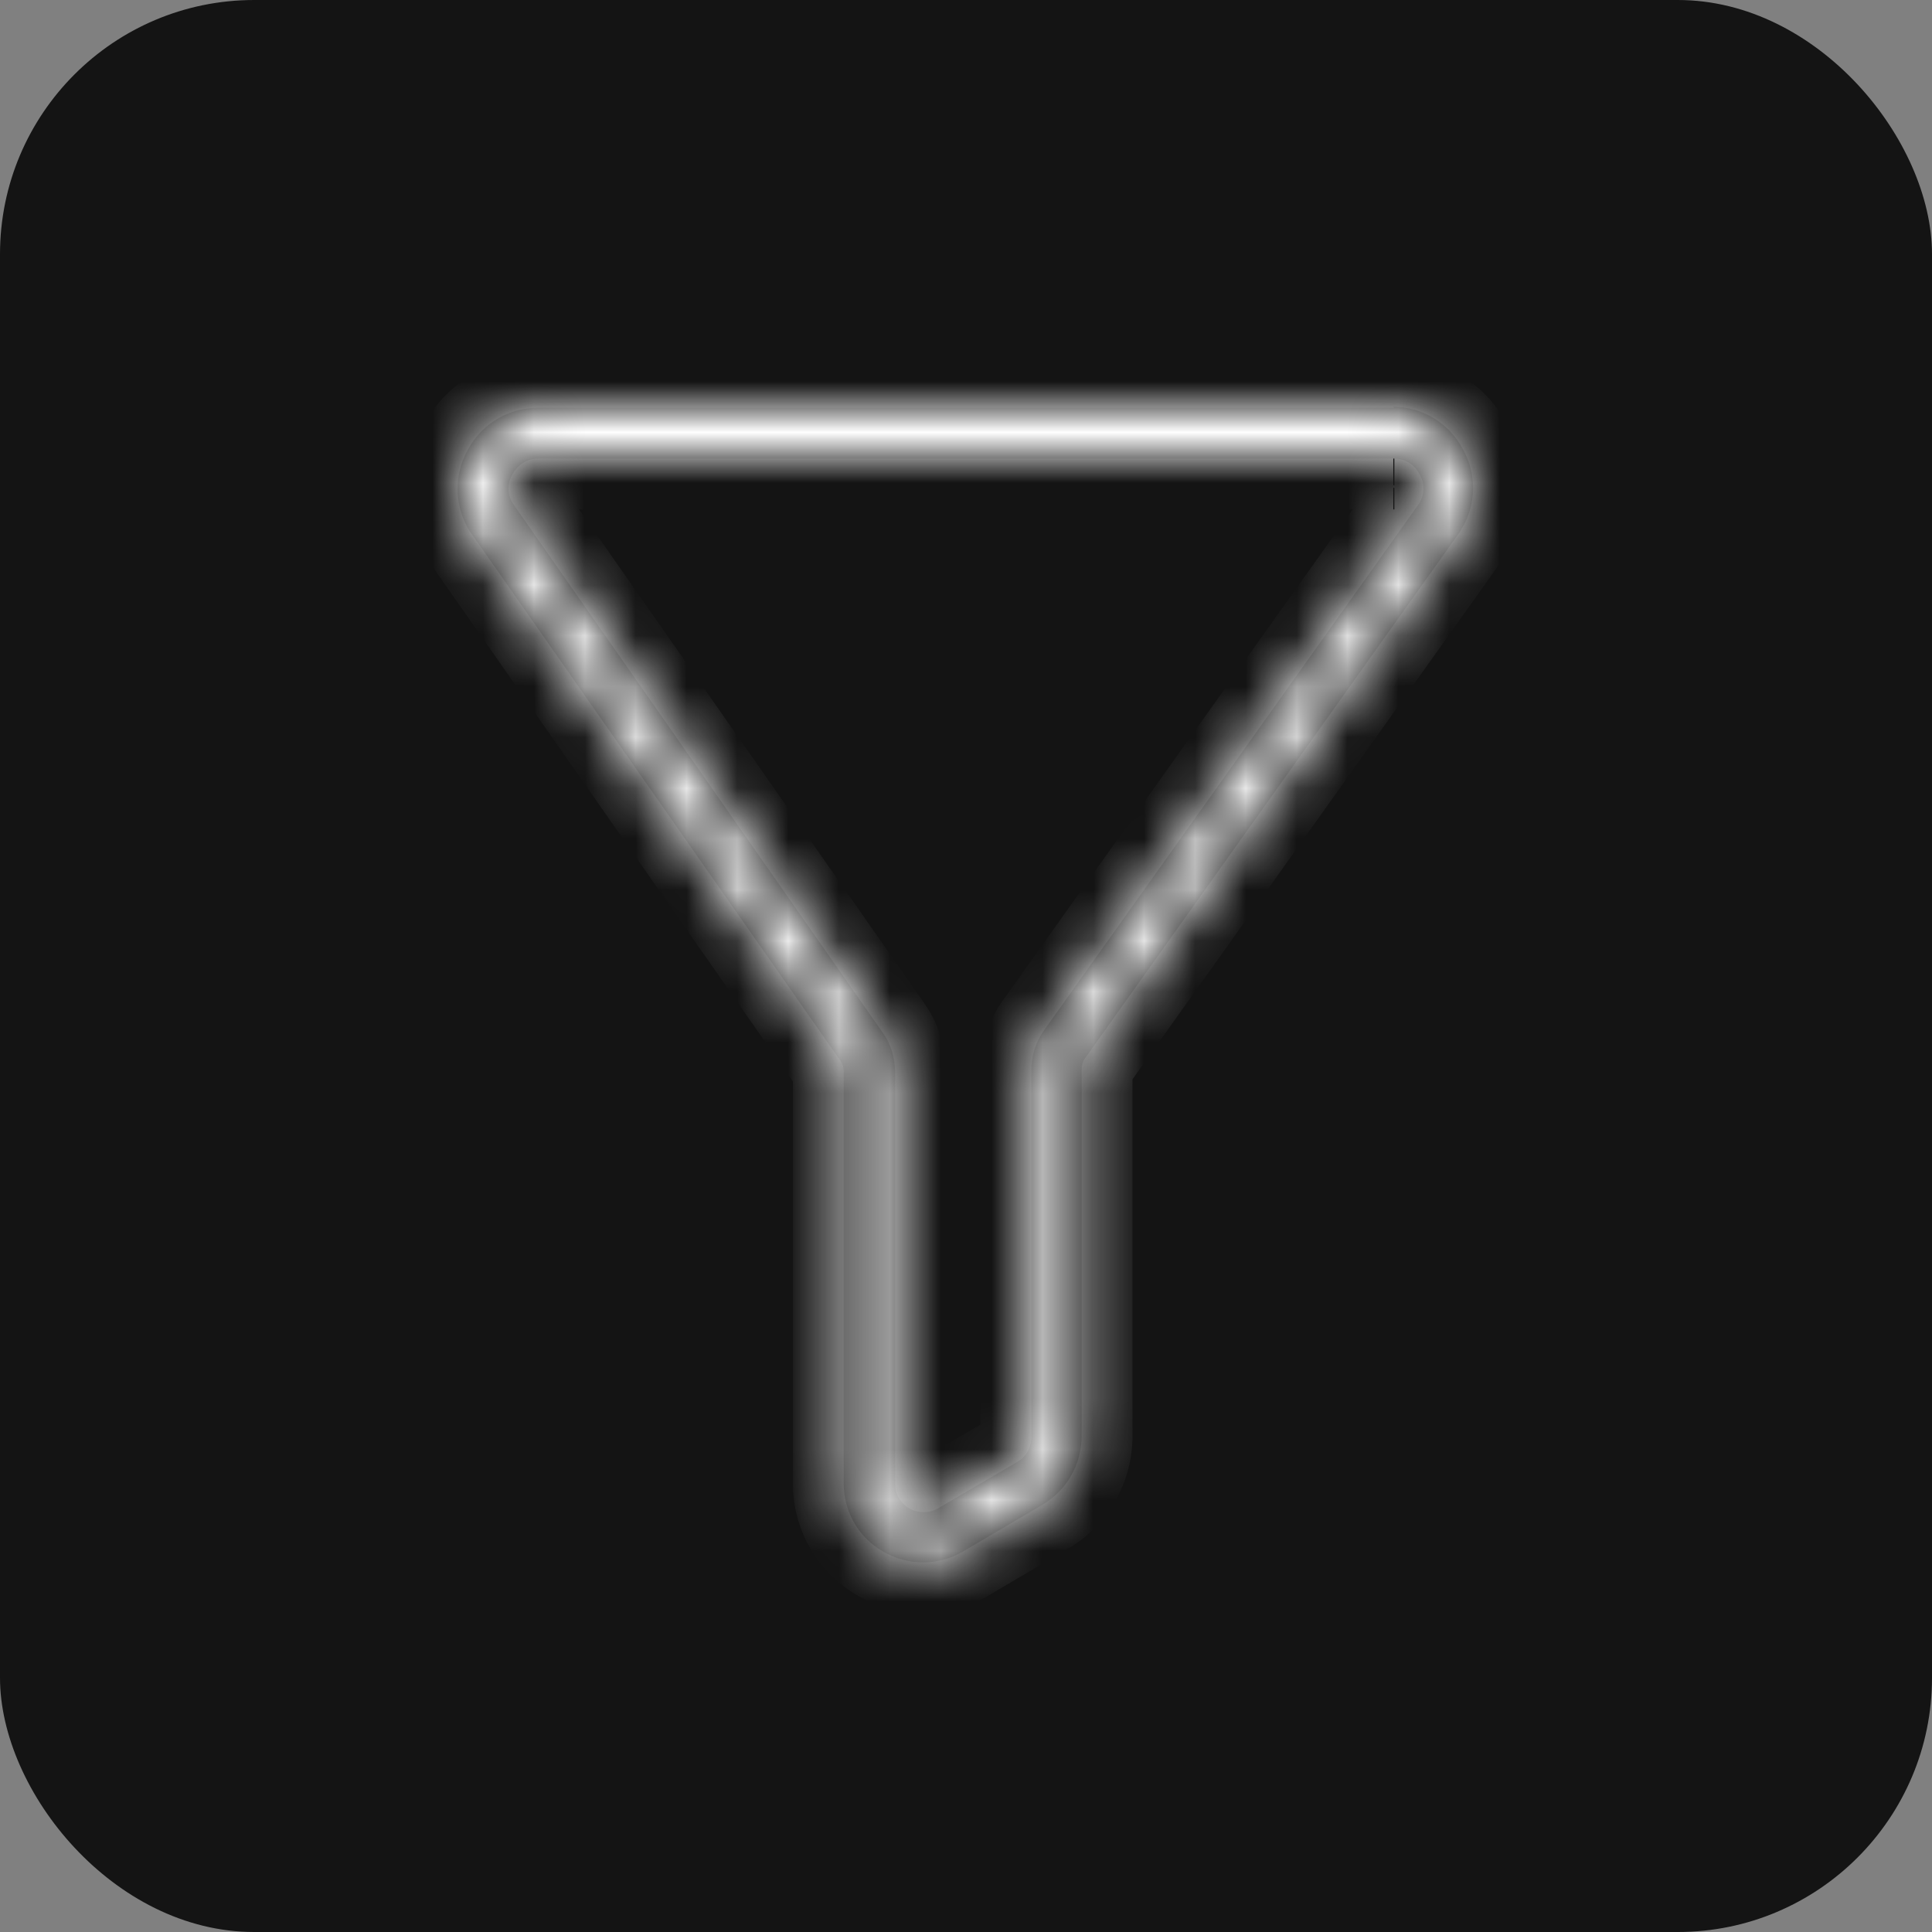<svg width="38" height="38" viewBox="0 0 38 38" fill="none" xmlns="http://www.w3.org/2000/svg">
<rect x="0" y="0" width="38" height="38" fill="#808080" stroke="none"/>
<rect width="38" height="38" rx="5" fill="#141414"/>
<mask id="path-2-inside-1_674_3631" fill="white">
<path d="M27.425 9.02C27.635 9.02 27.825 9.14 27.915 9.32C28.025 9.5 28.025 9.72 27.915 9.9L20.545 20.25C20.375 20.48 20.285 20.76 20.285 21.05V28.27C20.285 28.47 20.185 28.65 20.015 28.75L18.445 29.67C18.355 29.72 18.265 29.74 18.165 29.74C18.065 29.74 17.975 29.72 17.885 29.67C17.715 29.57 17.605 29.39 17.605 29.19V21.09C17.605 20.81 17.525 20.53 17.355 20.3L10.085 9.9C9.975 9.72 9.975 9.5 10.085 9.32C10.185 9.14 10.375 9.02 10.575 9.02H27.405M27.425 8.02H27.405H10.585C10.005 8.02 9.485 8.33 9.205 8.84C8.925 9.33 8.935 9.93 9.215 10.41L9.235 10.44L9.255 10.47L16.535 20.87C16.575 20.93 16.595 21 16.595 21.08V29.18C16.595 29.74 16.895 30.25 17.375 30.52C17.615 30.66 17.885 30.73 18.155 30.73C18.425 30.73 18.695 30.66 18.935 30.52L20.515 29.59C20.995 29.3 21.275 28.79 21.275 28.24V21.03C21.275 20.95 21.295 20.87 21.345 20.81L28.715 10.46L28.735 10.43L28.755 10.39C29.045 9.91 29.045 9.3 28.765 8.82C28.495 8.32 27.975 8 27.395 8L27.425 8.02Z"/>
</mask>
<path d="M27.425 9.02C27.635 9.02 27.825 9.14 27.915 9.32C28.025 9.5 28.025 9.72 27.915 9.9L20.545 20.25C20.375 20.48 20.285 20.76 20.285 21.05V28.27C20.285 28.47 20.185 28.65 20.015 28.75L18.445 29.67C18.355 29.72 18.265 29.74 18.165 29.74C18.065 29.74 17.975 29.72 17.885 29.67C17.715 29.57 17.605 29.39 17.605 29.19V21.09C17.605 20.81 17.525 20.53 17.355 20.3L10.085 9.9C9.975 9.72 9.975 9.5 10.085 9.32C10.185 9.14 10.375 9.02 10.575 9.02H27.405M27.425 8.02H27.405H10.585C10.005 8.02 9.485 8.33 9.205 8.84C8.925 9.33 8.935 9.93 9.215 10.41L9.235 10.44L9.255 10.47L16.535 20.87C16.575 20.93 16.595 21 16.595 21.08V29.18C16.595 29.74 16.895 30.25 17.375 30.52C17.615 30.66 17.885 30.73 18.155 30.73C18.425 30.73 18.695 30.66 18.935 30.52L20.515 29.59C20.995 29.3 21.275 28.79 21.275 28.24V21.03C21.275 20.95 21.295 20.87 21.345 20.81L28.715 10.46L28.735 10.43L28.755 10.39C29.045 9.91 29.045 9.3 28.765 8.82C28.495 8.32 27.975 8 27.395 8L27.425 8.02Z" fill="black"/>
<path d="M27.915 9.32L27.021 9.767L27.04 9.805L27.062 9.841L27.915 9.32ZM27.915 9.9L28.73 10.48L28.75 10.451L28.768 10.421L27.915 9.9ZM20.545 20.25L21.349 20.844L21.355 20.837L21.36 20.83L20.545 20.25ZM20.015 28.75L20.521 29.613L20.522 29.612L20.015 28.75ZM18.445 29.67L18.931 30.544L18.941 30.539L18.951 30.533L18.445 29.67ZM17.885 29.67L17.378 30.532L17.389 30.538L17.399 30.544L17.885 29.67ZM17.355 20.3L16.535 20.873L16.543 20.884L16.551 20.894L17.355 20.3ZM10.085 9.9L9.232 10.421L9.248 10.448L9.265 10.473L10.085 9.9ZM10.085 9.32L10.938 9.841L10.949 9.824L10.959 9.806L10.085 9.32ZM27.425 8.02V9.02H30.728L27.98 7.188L27.425 8.02ZM9.205 8.84L10.073 9.336L10.078 9.329L10.082 9.321L9.205 8.84ZM9.215 10.41L8.351 10.914L8.366 10.94L8.383 10.965L9.215 10.41ZM9.255 10.47L8.423 11.025L8.429 11.034L8.436 11.043L9.255 10.47ZM16.535 20.87L17.367 20.315L17.361 20.306L17.354 20.297L16.535 20.87ZM17.375 30.52L17.879 29.656L17.872 29.652L17.865 29.648L17.375 30.52ZM18.935 30.52L19.439 31.384L19.442 31.382L18.935 30.52ZM20.515 29.59L21.022 30.452L21.032 30.446L20.515 29.59ZM21.345 20.81L22.113 21.45L22.138 21.421L22.16 21.39L21.345 20.81ZM28.715 10.46L29.53 11.04L29.539 11.027L29.547 11.015L28.715 10.46ZM28.735 10.43L29.567 10.985L29.602 10.933L29.63 10.877L28.735 10.43ZM28.755 10.39L27.899 9.873L27.878 9.907L27.861 9.943L28.755 10.39ZM28.765 8.82L27.885 9.295L27.893 9.31L27.901 9.324L28.765 8.82ZM27.395 8V7H24.092L26.84 8.832L27.395 8ZM27.425 9.02V10.02C27.257 10.02 27.1 9.926 27.021 9.767L27.915 9.32L28.809 8.873C28.55 8.354 28.013 8.02 27.425 8.02V9.02ZM27.915 9.32L27.062 9.841C26.976 9.701 26.976 9.519 27.062 9.379L27.915 9.9L28.768 10.421C29.074 9.921 29.074 9.299 28.768 8.799L27.915 9.32ZM27.915 9.9L27.101 9.32L19.73 19.67L20.545 20.25L21.36 20.83L28.73 10.48L27.915 9.9ZM20.545 20.25L19.741 19.656C19.44 20.063 19.285 20.553 19.285 21.05H20.285H21.285C21.285 20.967 21.311 20.897 21.349 20.844L20.545 20.25ZM20.285 21.05H19.285V28.27H20.285H21.285V21.05H20.285ZM20.285 28.27H19.285C19.285 28.129 19.361 27.974 19.508 27.888L20.015 28.75L20.522 29.612C21.009 29.326 21.285 28.811 21.285 28.27H20.285ZM20.015 28.75L19.509 27.887L17.939 28.807L18.445 29.67L18.951 30.533L20.521 29.613L20.015 28.75ZM18.445 29.67L17.959 28.796C17.991 28.778 18.029 28.763 18.073 28.752C18.114 28.742 18.148 28.74 18.165 28.74V29.74V30.74C18.414 30.74 18.675 30.686 18.931 30.544L18.445 29.67ZM18.165 29.74V28.74C18.183 28.74 18.216 28.742 18.258 28.752C18.301 28.763 18.339 28.778 18.371 28.796L17.885 29.67L17.399 30.544C17.655 30.686 17.916 30.74 18.165 30.74V29.74ZM17.885 29.67L18.392 28.808C18.509 28.877 18.605 29.014 18.605 29.19H17.605H16.605C16.605 29.766 16.922 30.263 17.378 30.532L17.885 29.67ZM17.605 29.19H18.605V21.09H17.605H16.605V29.19H17.605ZM17.605 21.09H18.605C18.605 20.624 18.472 20.129 18.159 19.706L17.355 20.3L16.551 20.894C16.578 20.931 16.605 20.996 16.605 21.09H17.605ZM17.355 20.3L18.175 19.727L10.905 9.327L10.085 9.9L9.265 10.473L16.535 20.873L17.355 20.3ZM10.085 9.9L10.938 9.379C11.024 9.519 11.024 9.701 10.938 9.841L10.085 9.32L9.232 8.799C8.926 9.299 8.926 9.921 9.232 10.421L10.085 9.9ZM10.085 9.32L10.959 9.806C10.899 9.914 10.771 10.02 10.575 10.02V9.02V8.02C9.979 8.02 9.471 8.366 9.211 8.834L10.085 9.32ZM10.575 9.02V10.02H27.405V9.02V8.02H10.575V9.02ZM27.425 8.02V7.02H27.405V8.02V9.02H27.425V8.02ZM27.405 8.02V7.02H10.585V8.02V9.02H27.405V8.02ZM10.585 8.02V7.02C9.637 7.02 8.783 7.532 8.328 8.359L9.205 8.84L10.082 9.321C10.188 9.128 10.373 9.02 10.585 9.02V8.02ZM9.205 8.84L8.337 8.344C7.876 9.15 7.895 10.132 8.351 10.914L9.215 10.41L10.079 9.906C9.975 9.728 9.974 9.51 10.073 9.336L9.205 8.84ZM9.215 10.41L8.383 10.965L8.403 10.995L9.235 10.44L10.067 9.885L10.047 9.855L9.215 10.41ZM9.235 10.44L8.403 10.995L8.423 11.025L9.255 10.47L10.087 9.915L10.067 9.885L9.235 10.44ZM9.255 10.47L8.436 11.043L15.716 21.444L16.535 20.87L17.354 20.297L10.074 9.897L9.255 10.47ZM16.535 20.87L15.703 21.425C15.622 21.303 15.595 21.175 15.595 21.08H16.595H17.595C17.595 20.825 17.528 20.557 17.367 20.315L16.535 20.87ZM16.595 21.08H15.595V29.18H16.595H17.595V21.08H16.595ZM16.595 29.18H15.595C15.595 30.1 16.089 30.944 16.885 31.392L17.375 30.52L17.865 29.648C17.701 29.556 17.595 29.38 17.595 29.18H16.595ZM17.375 30.52L16.871 31.384C17.268 31.615 17.713 31.73 18.155 31.73V30.73V29.73C18.057 29.73 17.962 29.705 17.879 29.656L17.375 30.52ZM18.155 30.73V31.73C18.597 31.73 19.042 31.615 19.439 31.384L18.935 30.52L18.431 29.656C18.348 29.705 18.253 29.73 18.155 29.73V30.73ZM18.935 30.52L19.442 31.382L21.022 30.452L20.515 29.59L20.008 28.728L18.428 29.658L18.935 30.52ZM20.515 29.59L21.032 30.446C21.817 29.972 22.275 29.134 22.275 28.24H21.275H20.275C20.275 28.446 20.173 28.628 19.998 28.734L20.515 29.59ZM21.275 28.24H22.275V21.03H21.275H20.275V28.24H21.275ZM21.275 21.03H22.275C22.275 21.099 22.26 21.274 22.113 21.45L21.345 20.81L20.577 20.17C20.33 20.466 20.275 20.801 20.275 21.03H21.275ZM21.345 20.81L22.16 21.39L29.53 11.04L28.715 10.46L27.901 9.88L20.53 20.23L21.345 20.81ZM28.715 10.46L29.547 11.015L29.567 10.985L28.735 10.43L27.903 9.875L27.883 9.905L28.715 10.46ZM28.735 10.43L29.63 10.877L29.649 10.837L28.755 10.39L27.861 9.943L27.841 9.983L28.735 10.43ZM28.755 10.39L29.611 10.907C30.093 10.11 30.091 9.108 29.629 8.316L28.765 8.82L27.901 9.324C27.999 9.492 27.997 9.71 27.899 9.873L28.755 10.39ZM28.765 8.82L29.645 8.345C29.204 7.528 28.35 7 27.395 7V8V9C27.6 9 27.786 9.112 27.885 9.295L28.765 8.82ZM27.395 8L26.84 8.832L26.87 8.852L27.425 8.02L27.98 7.188L27.95 7.168L27.395 8Z" fill="white" mask="url(#path-2-inside-1_674_3631)"/>
</svg>
